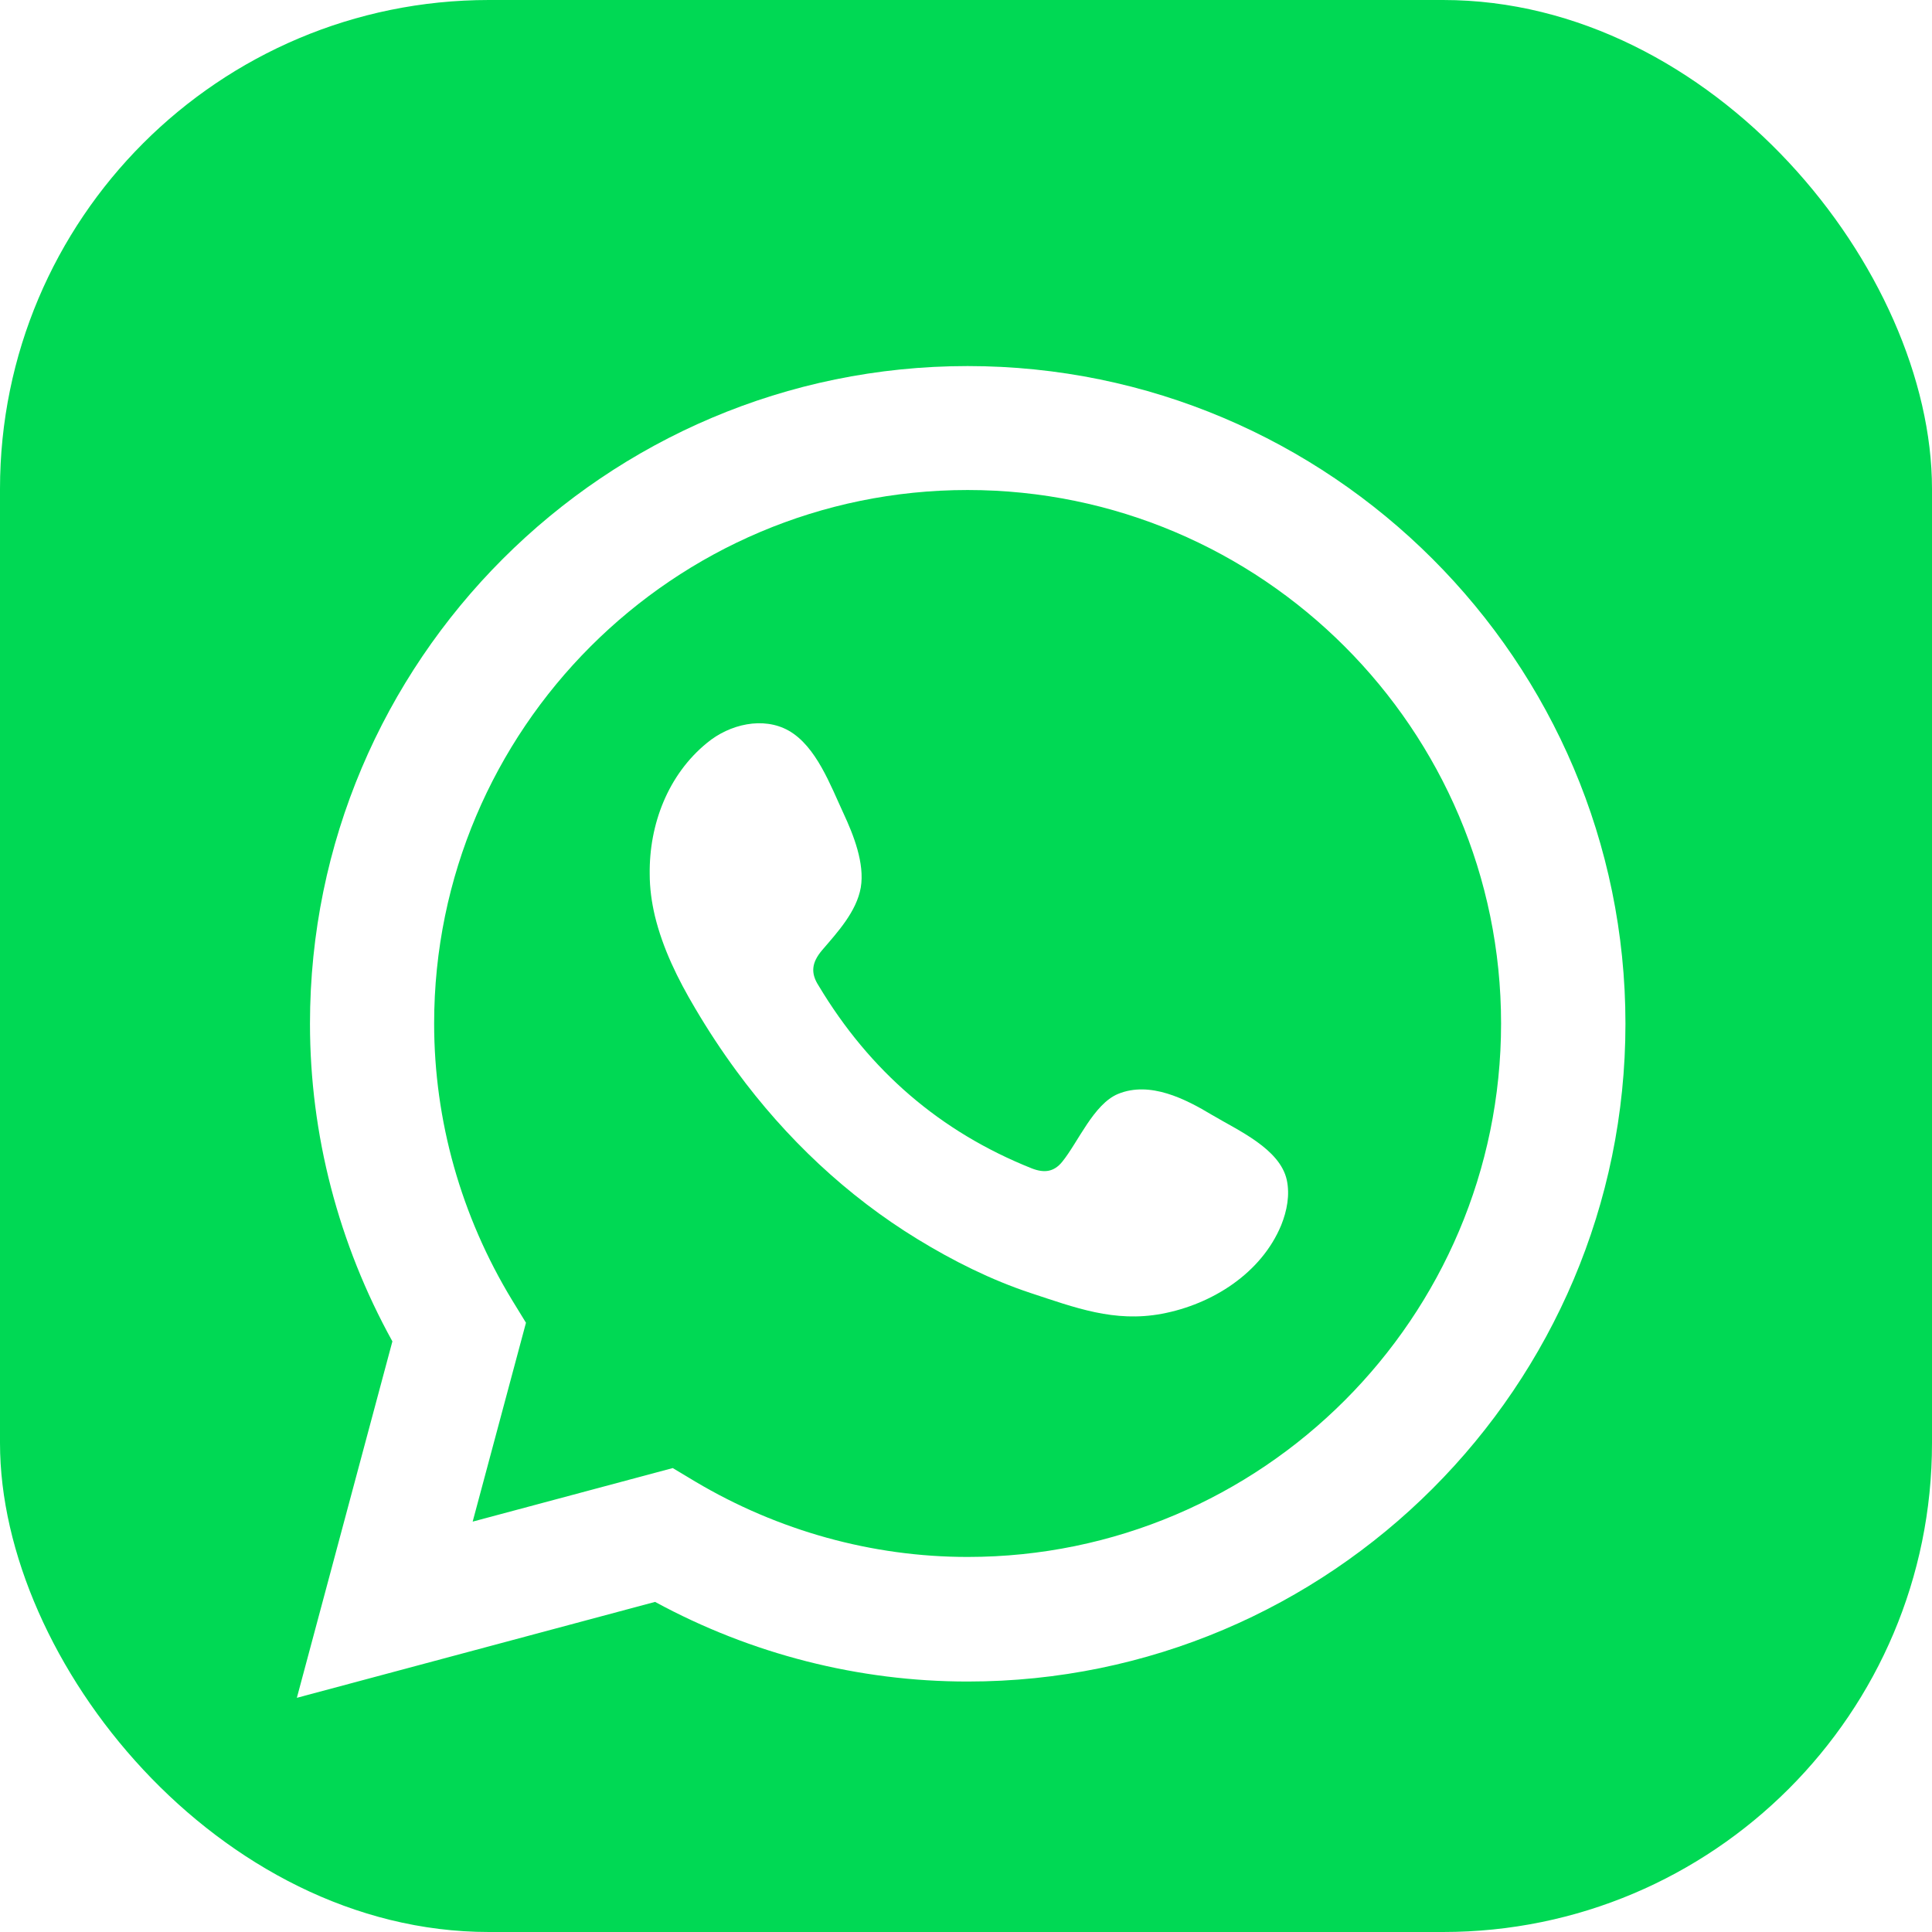 <?xml version="1.0" encoding="UTF-8"?>
<svg id="Capa_2" data-name="Capa 2" xmlns="http://www.w3.org/2000/svg" xmlns:xlink="http://www.w3.org/1999/xlink" viewBox="0 0 90.25 90.25">
  <defs>
    <style>
      .cls-1, .cls-2 {
        fill: #fff;
      }

      .cls-2 {
        fill-rule: evenodd;
      }

      .cls-3 {
        fill: #00d954;
      }

      .cls-4 {
        filter: url(#drop-shadow-1);
      }
    </style>
    <filter id="drop-shadow-1" filterUnits="userSpaceOnUse">
      <feOffset dx="-2" dy="3"/>
      <feGaussianBlur result="blur" stdDeviation="1"/>
      <feFlood flood-color="#01280a" flood-opacity=".24"/>
      <feComposite in2="blur" operator="in"/>
      <feComposite in="SourceGraphic"/>
    </filter>
  </defs>
  <g id="Capa_1-2" data-name="Capa 1">
    <g>
      <rect class="cls-3" width="90.25" height="90.25" rx="22.84" ry="22.84"/>
      <g class="cls-4">
        <path class="cls-1" d="m15.87,76.3l4.46-16.64c-2.52-4.56-3.85-9.66-3.85-14.84,0-16.94,13.78-30.72,30.72-30.72s30.73,13.78,30.73,30.72-13.78,30.73-30.73,30.73c-5.09,0-10.11-1.28-14.6-3.72l-16.73,4.48Zm17.56-10.72l1.05.63c3.87,2.3,8.27,3.52,12.72,3.52,13.74,0,24.92-11.18,24.92-24.92s-11.18-24.92-24.92-24.92-24.92,11.18-24.92,24.92c0,4.54,1.26,9,3.64,12.92l.65,1.06-2.49,9.29,9.34-2.5Z"/>
        <path class="cls-2" d="m58.63,49.09c-1.26-.76-2.91-1.6-4.4-.99-1.14.47-1.87,2.26-2.61,3.17-.38.47-.83.54-1.42.31-4.29-1.71-7.58-4.57-9.95-8.52-.4-.61-.33-1.1.15-1.67.72-.84,1.61-1.8,1.81-2.93.19-1.13-.34-2.46-.81-3.47-.6-1.29-1.27-3.13-2.56-3.86-1.19-.67-2.76-.3-3.81.57-1.83,1.49-2.71,3.82-2.68,6.13,0,.66.09,1.31.24,1.95.37,1.53,1.07,2.95,1.87,4.3.6,1.02,1.25,2.01,1.95,2.96,2.29,3.12,5.15,5.83,8.46,7.85,1.65,1.01,3.43,1.9,5.27,2.51,2.07.68,3.91,1.39,6.14.97,2.34-.44,4.64-1.89,5.57-4.14.27-.67.41-1.41.26-2.11-.32-1.46-2.29-2.32-3.46-3.02Z"/>
      </g>
    </g>
  </g>
</svg>